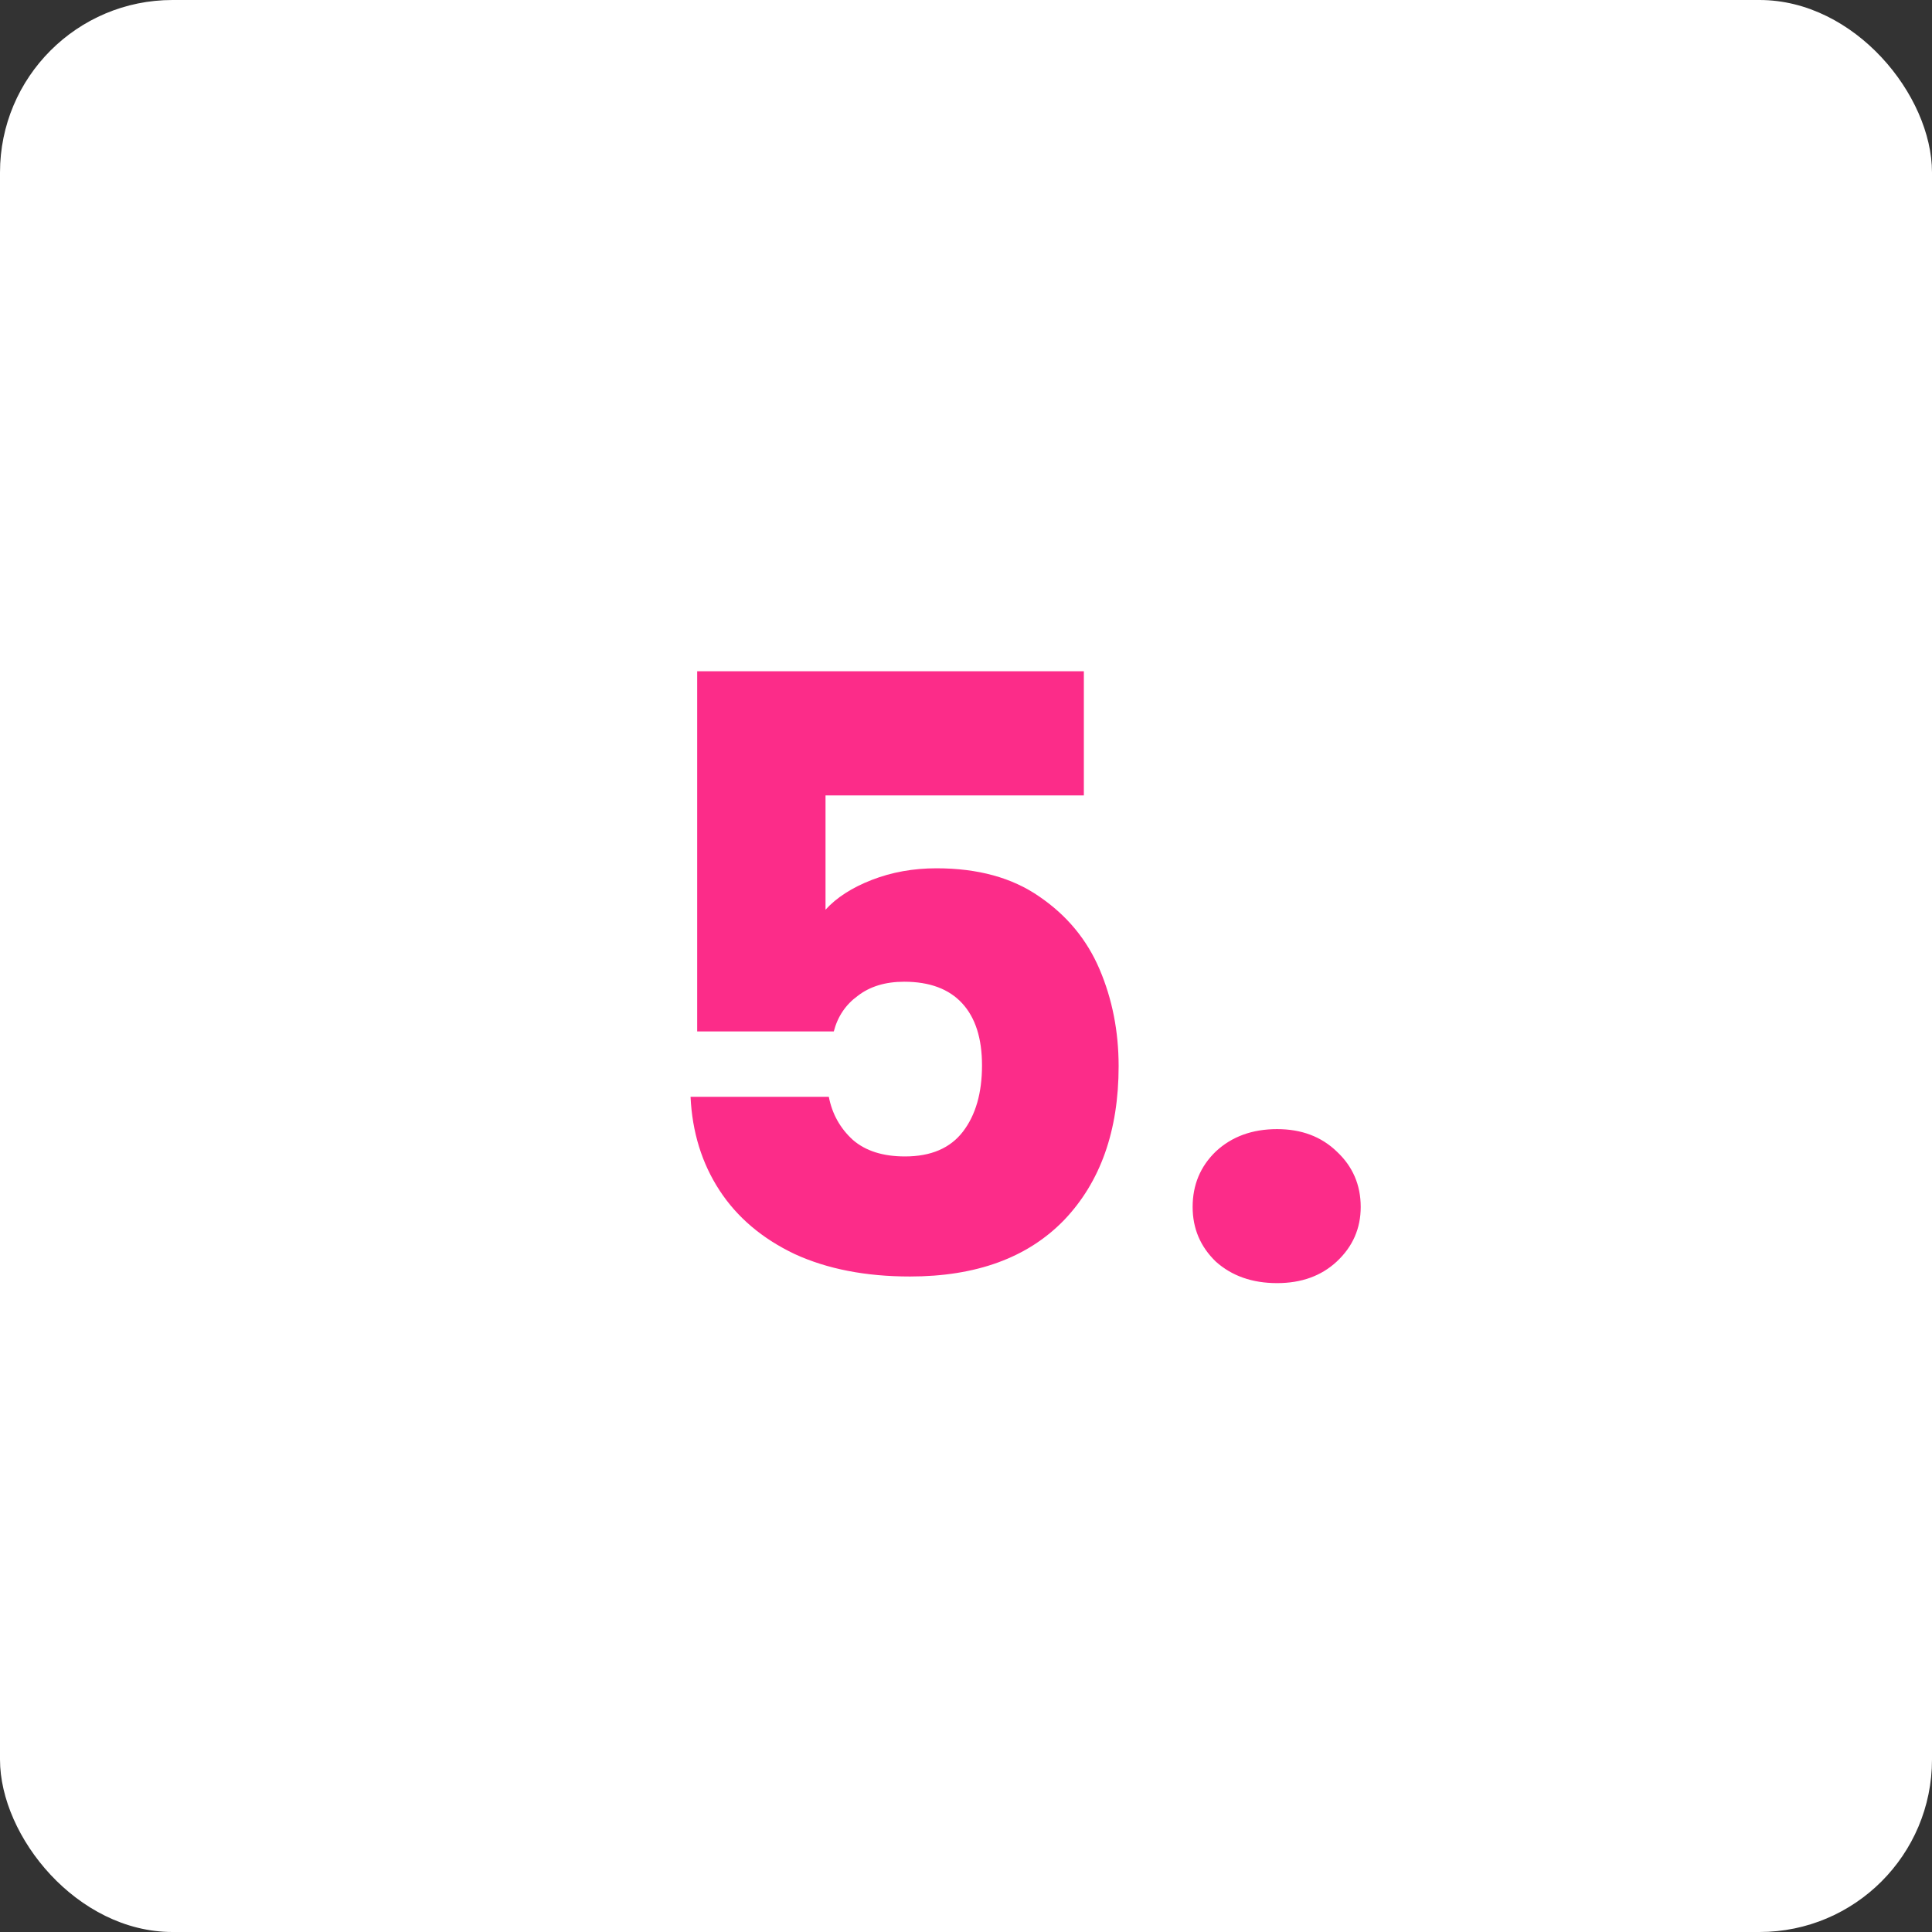 <?xml version="1.0" encoding="UTF-8"?> <svg xmlns="http://www.w3.org/2000/svg" width="56" height="56" viewBox="0 0 56 56" fill="none"><rect x="0" y="0" width="56" height="56" fill="#333333" stroke="none"/><rect width="56" height="56" rx="5" fill="white"></rect><path d="M31.416 23.056H23.928V26.368C24.248 26.016 24.696 25.728 25.272 25.504C25.848 25.28 26.472 25.168 27.144 25.168C28.344 25.168 29.336 25.44 30.12 25.984C30.92 26.528 31.504 27.232 31.872 28.096C32.24 28.96 32.424 29.896 32.424 30.904C32.424 32.776 31.896 34.264 30.84 35.368C29.784 36.456 28.296 37 26.376 37C25.096 37 23.984 36.784 23.04 36.352C22.096 35.904 21.368 35.288 20.856 34.504C20.344 33.72 20.064 32.816 20.016 31.792H24.024C24.12 32.288 24.352 32.704 24.72 33.04C25.088 33.36 25.592 33.52 26.232 33.52C26.984 33.52 27.544 33.28 27.912 32.8C28.28 32.32 28.464 31.68 28.464 30.88C28.464 30.096 28.272 29.496 27.888 29.08C27.504 28.664 26.944 28.456 26.208 28.456C25.664 28.456 25.216 28.592 24.864 28.864C24.512 29.12 24.28 29.464 24.168 29.896H20.208V19.456H31.416V23.056ZM37.017 37.192C36.297 37.192 35.705 36.984 35.241 36.568C34.793 36.136 34.569 35.608 34.569 34.984C34.569 34.344 34.793 33.808 35.241 33.376C35.705 32.944 36.297 32.728 37.017 32.728C37.721 32.728 38.297 32.944 38.745 33.376C39.209 33.808 39.441 34.344 39.441 34.984C39.441 35.608 39.209 36.136 38.745 36.568C38.297 36.984 37.721 37.192 37.017 37.192Z" fill="#FC2C89"></path></svg> 